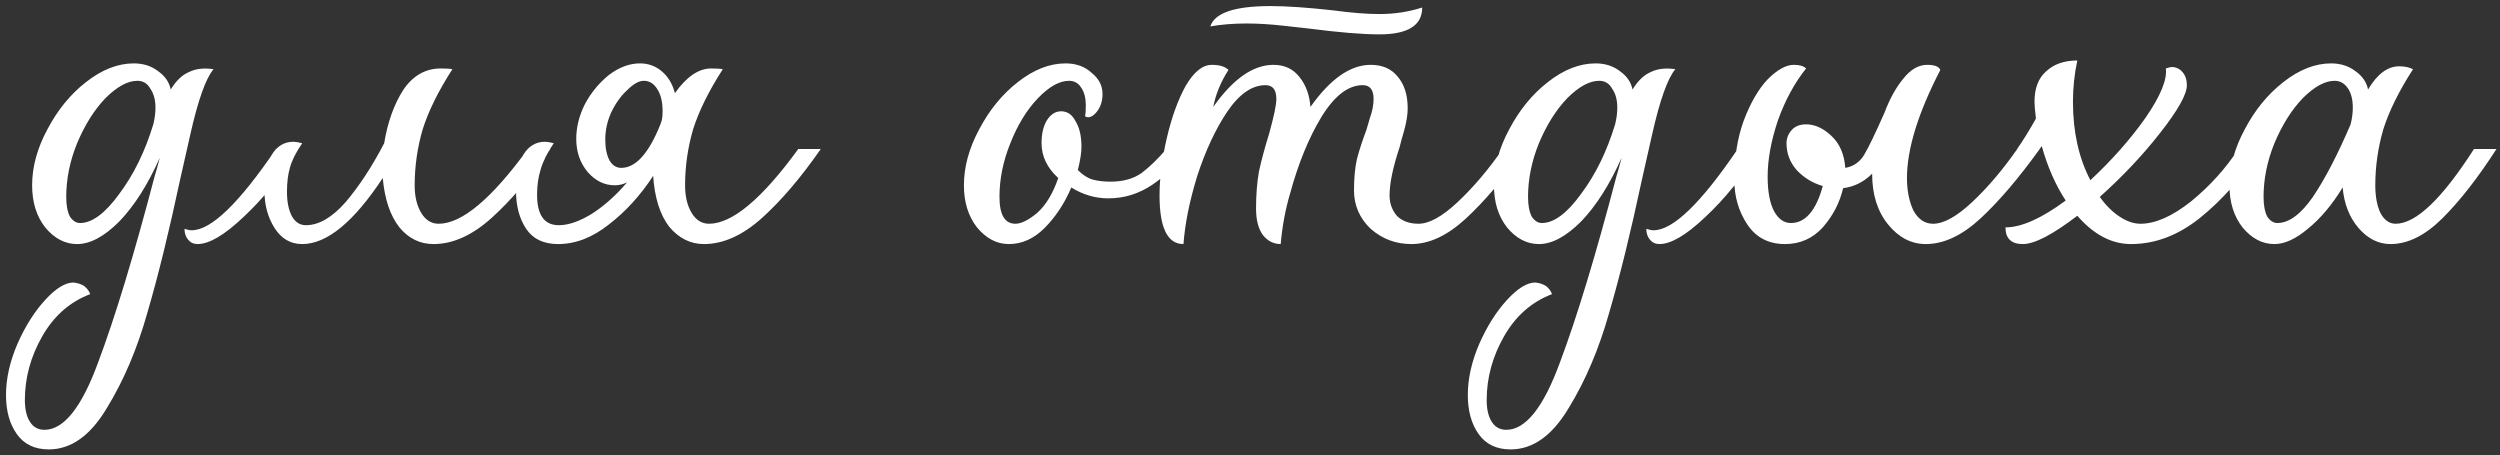 <?xml version="1.0" encoding="UTF-8"?> <svg xmlns="http://www.w3.org/2000/svg" width="379" height="69" viewBox="0 0 379 69" fill="none"><rect x="0" y="0" width="379" height="69" fill="#333333" stroke="none"/><path d="M7.4 68.13C5.273 68.13 3.66 67.36 2.56 65.82C1.46 64.28 0.91 62.3 0.91 59.88C0.91 57.387 1.497 54.783 2.67 52.07C3.843 49.43 5.237 47.23 6.85 45.47C8.463 43.71 9.893 42.83 11.14 42.83C11.8 42.903 12.35 43.087 12.79 43.38C13.23 43.747 13.523 44.15 13.67 44.59C10.59 45.763 8.17 47.89 6.41 50.97C4.65 54.05 3.77 57.277 3.77 60.65C3.77 62.043 4.027 63.143 4.54 63.95C5.053 64.757 5.787 65.16 6.74 65.16C9.673 65.16 12.387 61.75 14.88 54.93C17.447 48.11 20.307 38.687 23.46 26.66C23.607 26.22 23.863 25.303 24.23 23.91C22.397 28.017 20.343 31.243 18.07 33.59C15.797 35.863 13.67 37 11.69 37C9.857 37 8.243 36.157 6.85 34.47C5.53 32.783 4.87 30.657 4.87 28.09C4.87 25.303 5.64 22.48 7.18 19.62C8.72 16.687 10.663 14.303 13.01 12.47C15.43 10.563 17.85 9.61 20.27 9.61C21.737 9.61 22.983 10.013 24.01 10.82C25.037 11.553 25.66 12.47 25.88 13.57C26.687 12.25 27.603 11.37 28.63 10.93C29.657 10.417 30.903 10.27 32.37 10.49C31.197 11.883 30.023 15.183 28.85 20.39L27.31 27.21C25.623 35.13 23.973 41.84 22.36 47.34C20.82 52.84 18.767 57.68 16.2 61.86C13.707 66.04 10.773 68.13 7.4 68.13ZM10.04 29.85C10.04 31.097 10.223 32.087 10.59 32.82C11.03 33.48 11.543 33.81 12.13 33.81C13.963 33.81 15.943 32.343 18.07 29.41C20.27 26.477 21.993 22.957 23.24 18.85C23.46 17.97 23.57 17.127 23.57 16.32C23.57 15.147 23.313 14.193 22.8 13.46C22.36 12.653 21.7 12.25 20.82 12.25C19.353 12.25 17.74 13.13 15.98 14.89C14.293 16.65 12.863 18.923 11.69 21.71C10.59 24.423 10.04 27.137 10.04 29.85ZM27.97 34.69C28.41 34.837 28.777 34.91 29.07 34.91C32.003 34.91 36.257 30.803 41.83 22.59H45.24C42.6 26.77 39.813 30.217 36.88 32.93C34.02 35.643 31.71 37 29.95 37C29.363 37 28.887 36.78 28.52 36.34C28.153 35.9 27.97 35.35 27.97 34.69ZM45.814 37C44.054 37 42.661 36.193 41.634 34.58C40.607 32.967 40.094 31.097 40.094 28.97C40.094 26.55 40.461 24.717 41.194 23.47C42.001 22.15 43.101 21.49 44.494 21.49C44.787 21.49 45.227 21.563 45.814 21.71C44.861 23.103 44.237 24.35 43.944 25.45C43.651 26.477 43.504 27.687 43.504 29.08C43.504 30.62 43.761 31.867 44.274 32.82C44.787 33.7 45.484 34.14 46.364 34.14C48.344 34.14 50.361 32.967 52.414 30.62C54.467 28.2 56.411 25.23 58.244 21.71C58.757 18.557 59.711 15.88 61.104 13.68C62.571 11.48 64.477 10.38 66.824 10.38C67.631 10.38 68.217 10.417 68.584 10.49C66.457 13.79 64.954 16.833 64.074 19.62C63.267 22.407 62.864 25.23 62.864 28.09C62.864 29.777 63.194 31.17 63.854 32.27C64.514 33.37 65.394 33.92 66.494 33.92C70.014 33.92 74.524 30.143 80.024 22.59H83.434C80.427 26.917 77.457 30.4 74.524 33.04C71.591 35.68 68.657 37 65.724 37C63.671 37 61.947 36.157 60.554 34.47C59.161 32.71 58.317 30.217 58.024 26.99C53.624 33.663 49.554 37 45.814 37ZM106.719 37C104.665 37 102.905 36.12 101.439 34.36C100.045 32.527 99.239 29.96 99.019 26.66C97.112 29.593 94.876 32.05 92.309 34.03C89.816 36.01 87.249 37 84.609 37C82.409 37 80.796 36.23 79.769 34.69C78.742 33.15 78.229 31.243 78.229 28.97C78.229 26.55 78.596 24.717 79.329 23.47C80.135 22.15 81.236 21.49 82.629 21.49C82.922 21.49 83.362 21.563 83.949 21.71C82.996 23.103 82.335 24.423 81.969 25.67C81.602 26.843 81.419 28.127 81.419 29.52C81.419 32.6 82.519 34.14 84.719 34.14C86.186 34.14 87.872 33.553 89.779 32.38C91.686 31.133 93.445 29.557 95.059 27.65C94.472 27.943 93.849 28.09 93.189 28.09C91.649 28.09 90.292 27.43 89.119 26.11C87.945 24.717 87.359 23.03 87.359 21.05C87.359 19.29 87.799 17.53 88.679 15.77C89.632 14.01 90.842 12.543 92.309 11.37C93.849 10.197 95.425 9.61 97.039 9.61C98.285 9.61 99.385 10.013 100.339 10.82C101.292 11.627 101.952 12.727 102.319 14.12C104.079 11.627 105.912 10.38 107.819 10.38C108.625 10.38 109.212 10.417 109.579 10.49C107.452 13.79 105.949 16.833 105.069 19.62C104.262 22.407 103.859 25.23 103.859 28.09C103.859 29.777 104.189 31.17 104.849 32.27C105.509 33.37 106.389 33.92 107.489 33.92C111.009 33.92 115.519 30.143 121.019 22.59H124.429C121.422 26.917 118.452 30.4 115.519 33.04C112.585 35.68 109.652 37 106.719 37ZM91.759 21.16C91.759 22.48 91.979 23.543 92.419 24.35C92.859 25.083 93.445 25.45 94.179 25.45C96.379 25.45 98.359 23.25 100.119 18.85L100.339 18.19C100.412 17.897 100.449 17.457 100.449 16.87C100.449 15.477 100.192 14.377 99.679 13.57C99.165 12.69 98.469 12.25 97.589 12.25C96.856 12.25 96.012 12.727 95.059 13.68C94.106 14.56 93.299 15.697 92.639 17.09C92.052 18.41 91.759 19.767 91.759 21.16ZM152.95 37C151.116 37 149.503 36.157 148.11 34.47C146.79 32.783 146.13 30.657 146.13 28.09C146.13 25.303 146.9 22.48 148.44 19.62C149.98 16.687 151.923 14.303 154.27 12.47C156.69 10.563 159.11 9.61 161.53 9.61C163.143 9.61 164.463 10.087 165.49 11.04C166.59 11.92 167.14 12.983 167.14 14.23C167.14 15.403 166.81 16.357 166.15 17.09C165.563 17.75 165.013 17.933 164.5 17.64C164.573 17.273 164.61 16.723 164.61 15.99C164.61 14.89 164.39 14.01 163.95 13.35C163.51 12.617 162.886 12.25 162.08 12.25C160.613 12.25 159.036 13.13 157.35 14.89C155.663 16.65 154.27 18.923 153.17 21.71C152.07 24.423 151.52 27.137 151.52 29.85C151.52 32.563 152.326 33.92 153.94 33.92C154.82 33.92 155.92 33.37 157.24 32.27C158.56 31.097 159.623 29.337 160.43 26.99C158.743 25.45 157.9 23.69 157.9 21.71C157.9 20.317 158.156 19.18 158.67 18.3C159.256 17.347 159.99 16.87 160.87 16.87C161.823 16.87 162.556 17.383 163.07 18.41C163.656 19.363 163.95 20.647 163.95 22.26C163.95 23.14 163.766 24.313 163.4 25.78C164.133 26.513 164.866 26.99 165.6 27.21C166.406 27.43 167.323 27.54 168.35 27.54C170.256 27.54 171.833 27.1 173.08 26.22C174.326 25.267 175.573 24.057 176.82 22.59H180.23C178.616 24.79 176.783 26.587 174.73 27.98C172.676 29.373 170.44 30.07 168.02 30.07C166.04 30.07 164.17 29.52 162.41 28.42C161.383 30.84 160.026 32.893 158.34 34.58C156.726 36.193 154.93 37 152.95 37ZM179.416 37C176.996 37 175.786 34.543 175.786 29.63C175.786 26.99 176.153 24.093 176.886 20.94C177.619 17.787 178.573 15.147 179.746 13.02C180.993 10.893 182.313 9.83 183.706 9.83C184.879 9.83 185.723 10.087 186.236 10.6C185.063 12.433 184.293 14.303 183.926 16.21C186.933 11.957 189.976 9.83 193.056 9.83C194.743 9.83 196.063 10.453 197.016 11.7C197.969 12.873 198.519 14.377 198.666 16.21C201.673 11.957 204.716 9.83 207.796 9.83C209.556 9.83 210.913 10.417 211.866 11.59C212.893 12.763 213.406 14.377 213.406 16.43C213.406 17.383 213.223 18.52 212.856 19.84C212.489 21.087 212.269 21.893 212.196 22.26C211.169 25.34 210.656 27.797 210.656 29.63C210.656 30.803 211.023 31.83 211.756 32.71C212.563 33.517 213.663 33.92 215.056 33.92C216.669 33.92 218.649 32.82 220.996 30.62C223.343 28.42 225.616 25.743 227.816 22.59H231.226C227.999 27.063 224.993 30.583 222.206 33.15C219.419 35.717 216.669 37 213.956 37C211.609 37 209.556 36.23 207.796 34.69C206.109 33.077 205.266 31.133 205.266 28.86C205.266 27.027 205.413 25.45 205.706 24.13C206.073 22.737 206.549 21.27 207.136 19.73C207.209 19.437 207.393 18.813 207.686 17.86C208.053 16.833 208.236 15.88 208.236 15C208.236 13.607 207.686 12.91 206.586 12.91C204.386 12.91 202.296 14.523 200.316 17.75C198.409 20.903 196.833 24.753 195.586 29.3C194.853 31.793 194.376 34.36 194.156 37C193.056 37 192.139 36.523 191.406 35.57C190.746 34.617 190.416 33.297 190.416 31.61C190.416 29.557 190.563 27.687 190.856 26C191.223 24.313 191.736 22.407 192.396 20.28C193.129 17.64 193.496 15.88 193.496 15C193.496 13.607 192.946 12.91 191.846 12.91C189.793 12.91 187.849 14.267 186.016 16.98C184.256 19.62 182.753 22.847 181.506 26.66C180.333 30.473 179.636 33.92 179.416 37ZM183.486 4C185.173 3.707 187.006 3.56 188.986 3.56C190.673 3.56 192.506 3.67 194.486 3.89C196.466 4.11 197.786 4.257 198.446 4.33C202.993 4.917 206.549 5.21 209.116 5.21C213.443 5.21 215.606 3.853 215.606 1.14C213.553 1.8 211.389 2.13 209.116 2.13C207.209 2.13 204.899 1.947 202.186 1.58C198.226 1.14 195.036 0.92 192.616 0.92C187.189 0.92 184.146 1.947 183.486 4ZM229.011 68.13C226.885 68.13 225.271 67.36 224.171 65.82C223.071 64.28 222.521 62.3 222.521 59.88C222.521 57.387 223.108 54.783 224.281 52.07C225.455 49.43 226.848 47.23 228.461 45.47C230.075 43.71 231.505 42.83 232.751 42.83C233.411 42.903 233.961 43.087 234.401 43.38C234.841 43.747 235.135 44.15 235.281 44.59C232.201 45.763 229.781 47.89 228.021 50.97C226.261 54.05 225.381 57.277 225.381 60.65C225.381 62.043 225.638 63.143 226.151 63.95C226.665 64.757 227.398 65.16 228.351 65.16C231.285 65.16 233.998 61.75 236.491 54.93C239.058 48.11 241.918 38.687 245.071 26.66C245.218 26.22 245.475 25.303 245.841 23.91C244.008 28.017 241.955 31.243 239.681 33.59C237.408 35.863 235.281 37 233.301 37C231.468 37 229.855 36.157 228.461 34.47C227.141 32.783 226.481 30.657 226.481 28.09C226.481 25.303 227.251 22.48 228.791 19.62C230.331 16.687 232.275 14.303 234.621 12.47C237.041 10.563 239.461 9.61 241.881 9.61C243.348 9.61 244.595 10.013 245.621 10.82C246.648 11.553 247.271 12.47 247.491 13.57C248.298 12.25 249.215 11.37 250.241 10.93C251.268 10.417 252.515 10.27 253.981 10.49C252.808 11.883 251.635 15.183 250.461 20.39L248.921 27.21C247.235 35.13 245.585 41.84 243.971 47.34C242.431 52.84 240.378 57.68 237.811 61.86C235.318 66.04 232.385 68.13 229.011 68.13ZM231.651 29.85C231.651 31.097 231.835 32.087 232.201 32.82C232.641 33.48 233.155 33.81 233.741 33.81C235.575 33.81 237.555 32.343 239.681 29.41C241.881 26.477 243.605 22.957 244.851 18.85C245.071 17.97 245.181 17.127 245.181 16.32C245.181 15.147 244.925 14.193 244.411 13.46C243.971 12.653 243.311 12.25 242.431 12.25C240.965 12.25 239.351 13.13 237.591 14.89C235.905 16.65 234.475 18.923 233.301 21.71C232.201 24.423 231.651 27.137 231.651 29.85ZM249.581 34.69C250.021 34.837 250.388 34.91 250.681 34.91C253.615 34.91 257.868 30.803 263.441 22.59H266.851C264.211 26.77 261.425 30.217 258.491 32.93C255.631 35.643 253.321 37 251.561 37C250.975 37 250.498 36.78 250.131 36.34C249.765 35.9 249.581 35.35 249.581 34.69ZM291.955 37C289.755 37 287.849 36.01 286.235 34.03C284.622 32.05 283.815 29.483 283.815 26.33C282.569 27.577 281.102 28.31 279.415 28.53C278.902 30.73 277.875 32.71 276.335 34.47C274.795 36.157 272.889 37 270.615 37C268.122 37 266.215 36.01 264.895 34.03C263.575 32.05 262.915 29.777 262.915 27.21C262.915 23.91 263.392 20.94 264.345 18.3C265.372 15.587 266.582 13.497 267.975 12.03C269.442 10.563 270.762 9.83 271.935 9.83C272.815 9.83 273.439 10.013 273.805 10.38C272.045 12.58 270.615 15.22 269.515 18.3C268.489 21.38 267.975 24.203 267.975 26.77C267.975 29.043 268.305 30.803 268.965 32.05C269.625 33.223 270.469 33.81 271.495 33.81C273.695 33.81 275.309 31.94 276.335 28.2C274.795 27.76 273.475 26.953 272.375 25.78C271.349 24.607 270.835 23.25 270.835 21.71C270.835 20.977 271.092 20.317 271.605 19.73C272.119 19.143 272.852 18.85 273.805 18.85C275.125 18.85 276.409 19.437 277.655 20.61C278.902 21.783 279.599 23.397 279.745 25.45C280.992 25.23 281.945 24.57 282.605 23.47C283.265 22.37 284.292 20.243 285.685 17.09C286.492 14.963 287.445 13.24 288.545 11.92C289.645 10.527 290.855 9.83 292.175 9.83C293.275 9.83 293.935 10.087 294.155 10.6C290.782 17.127 289.095 22.59 289.095 26.99C289.095 28.897 289.425 30.547 290.085 31.94C290.819 33.26 291.809 33.92 293.055 33.92C294.669 33.92 296.649 32.82 298.995 30.62C301.342 28.42 303.615 25.743 305.815 22.59H309.225C305.999 27.063 302.992 30.583 300.205 33.15C297.419 35.717 294.669 37 291.955 37ZM323.06 37C320.126 37 317.413 35.57 314.92 32.71C311.18 35.57 308.43 37 306.67 37C304.91 37 304.03 36.157 304.03 34.47C306.45 34.47 309.493 33.113 313.16 30.4C311.62 28.053 310.41 25.303 309.53 22.15L309.2 22.59H305.79C306.67 21.343 307.623 19.803 308.65 17.97C308.503 16.797 308.43 15.953 308.43 15.44C308.43 13.387 309.016 11.847 310.19 10.82C311.363 9.72 312.94 9.17 314.92 9.17C314.48 11.223 314.26 13.313 314.26 15.44C314.26 19.987 315.14 23.947 316.9 27.32C320.2 24.24 322.986 21.087 325.26 17.86C327.533 14.56 328.56 12.067 328.34 10.38C328.78 10.233 329.073 10.16 329.22 10.16C329.88 10.16 330.43 10.417 330.87 10.93C331.31 11.443 331.53 12.103 331.53 12.91C331.53 14.303 330.173 16.723 327.46 20.17C324.82 23.543 321.776 26.77 318.33 29.85C319.21 31.097 320.2 32.087 321.3 32.82C322.4 33.553 323.463 33.92 324.49 33.92C326.763 33.92 329.33 32.783 332.19 30.51C335.05 28.163 337.433 25.523 339.34 22.59H342.75C339.963 26.843 336.883 30.327 333.51 33.04C330.21 35.68 326.726 37 323.06 37ZM362.405 37C360.572 37 358.959 36.193 357.565 34.58C356.172 32.967 355.365 30.913 355.145 28.42C353.532 31.06 351.772 33.15 349.865 34.69C348.032 36.23 346.345 37 344.805 37C342.972 37 341.359 36.157 339.965 34.47C338.645 32.783 337.985 30.657 337.985 28.09C337.985 25.303 338.755 22.48 340.295 19.62C341.835 16.687 343.779 14.303 346.125 12.47C348.545 10.563 350.965 9.61 353.385 9.61C354.852 9.61 356.099 10.013 357.125 10.82C358.152 11.553 358.775 12.47 358.995 13.57C360.389 11.223 361.965 10.05 363.725 10.05C364.532 10.05 365.229 10.197 365.815 10.49C363.689 13.79 362.185 16.833 361.305 19.62C360.499 22.407 360.095 25.23 360.095 28.09C360.095 29.777 360.352 31.17 360.865 32.27C361.452 33.37 362.222 33.92 363.175 33.92C366.255 33.92 370.215 30.143 375.055 22.59H378.465C375.679 26.917 372.965 30.4 370.325 33.04C367.685 35.68 365.045 37 362.405 37ZM343.155 29.85C343.155 31.097 343.339 32.087 343.705 32.82C344.145 33.48 344.659 33.81 345.245 33.81C347.005 33.81 348.802 32.49 350.635 29.85C352.469 27.137 354.375 23.47 356.355 18.85C356.575 17.97 356.685 17.127 356.685 16.32C356.685 15.073 356.429 14.083 355.915 13.35C355.402 12.617 354.742 12.25 353.935 12.25C352.469 12.25 350.855 13.13 349.095 14.89C347.409 16.65 345.979 18.923 344.805 21.71C343.705 24.423 343.155 27.137 343.155 29.85Z" fill="white"></path></svg> 